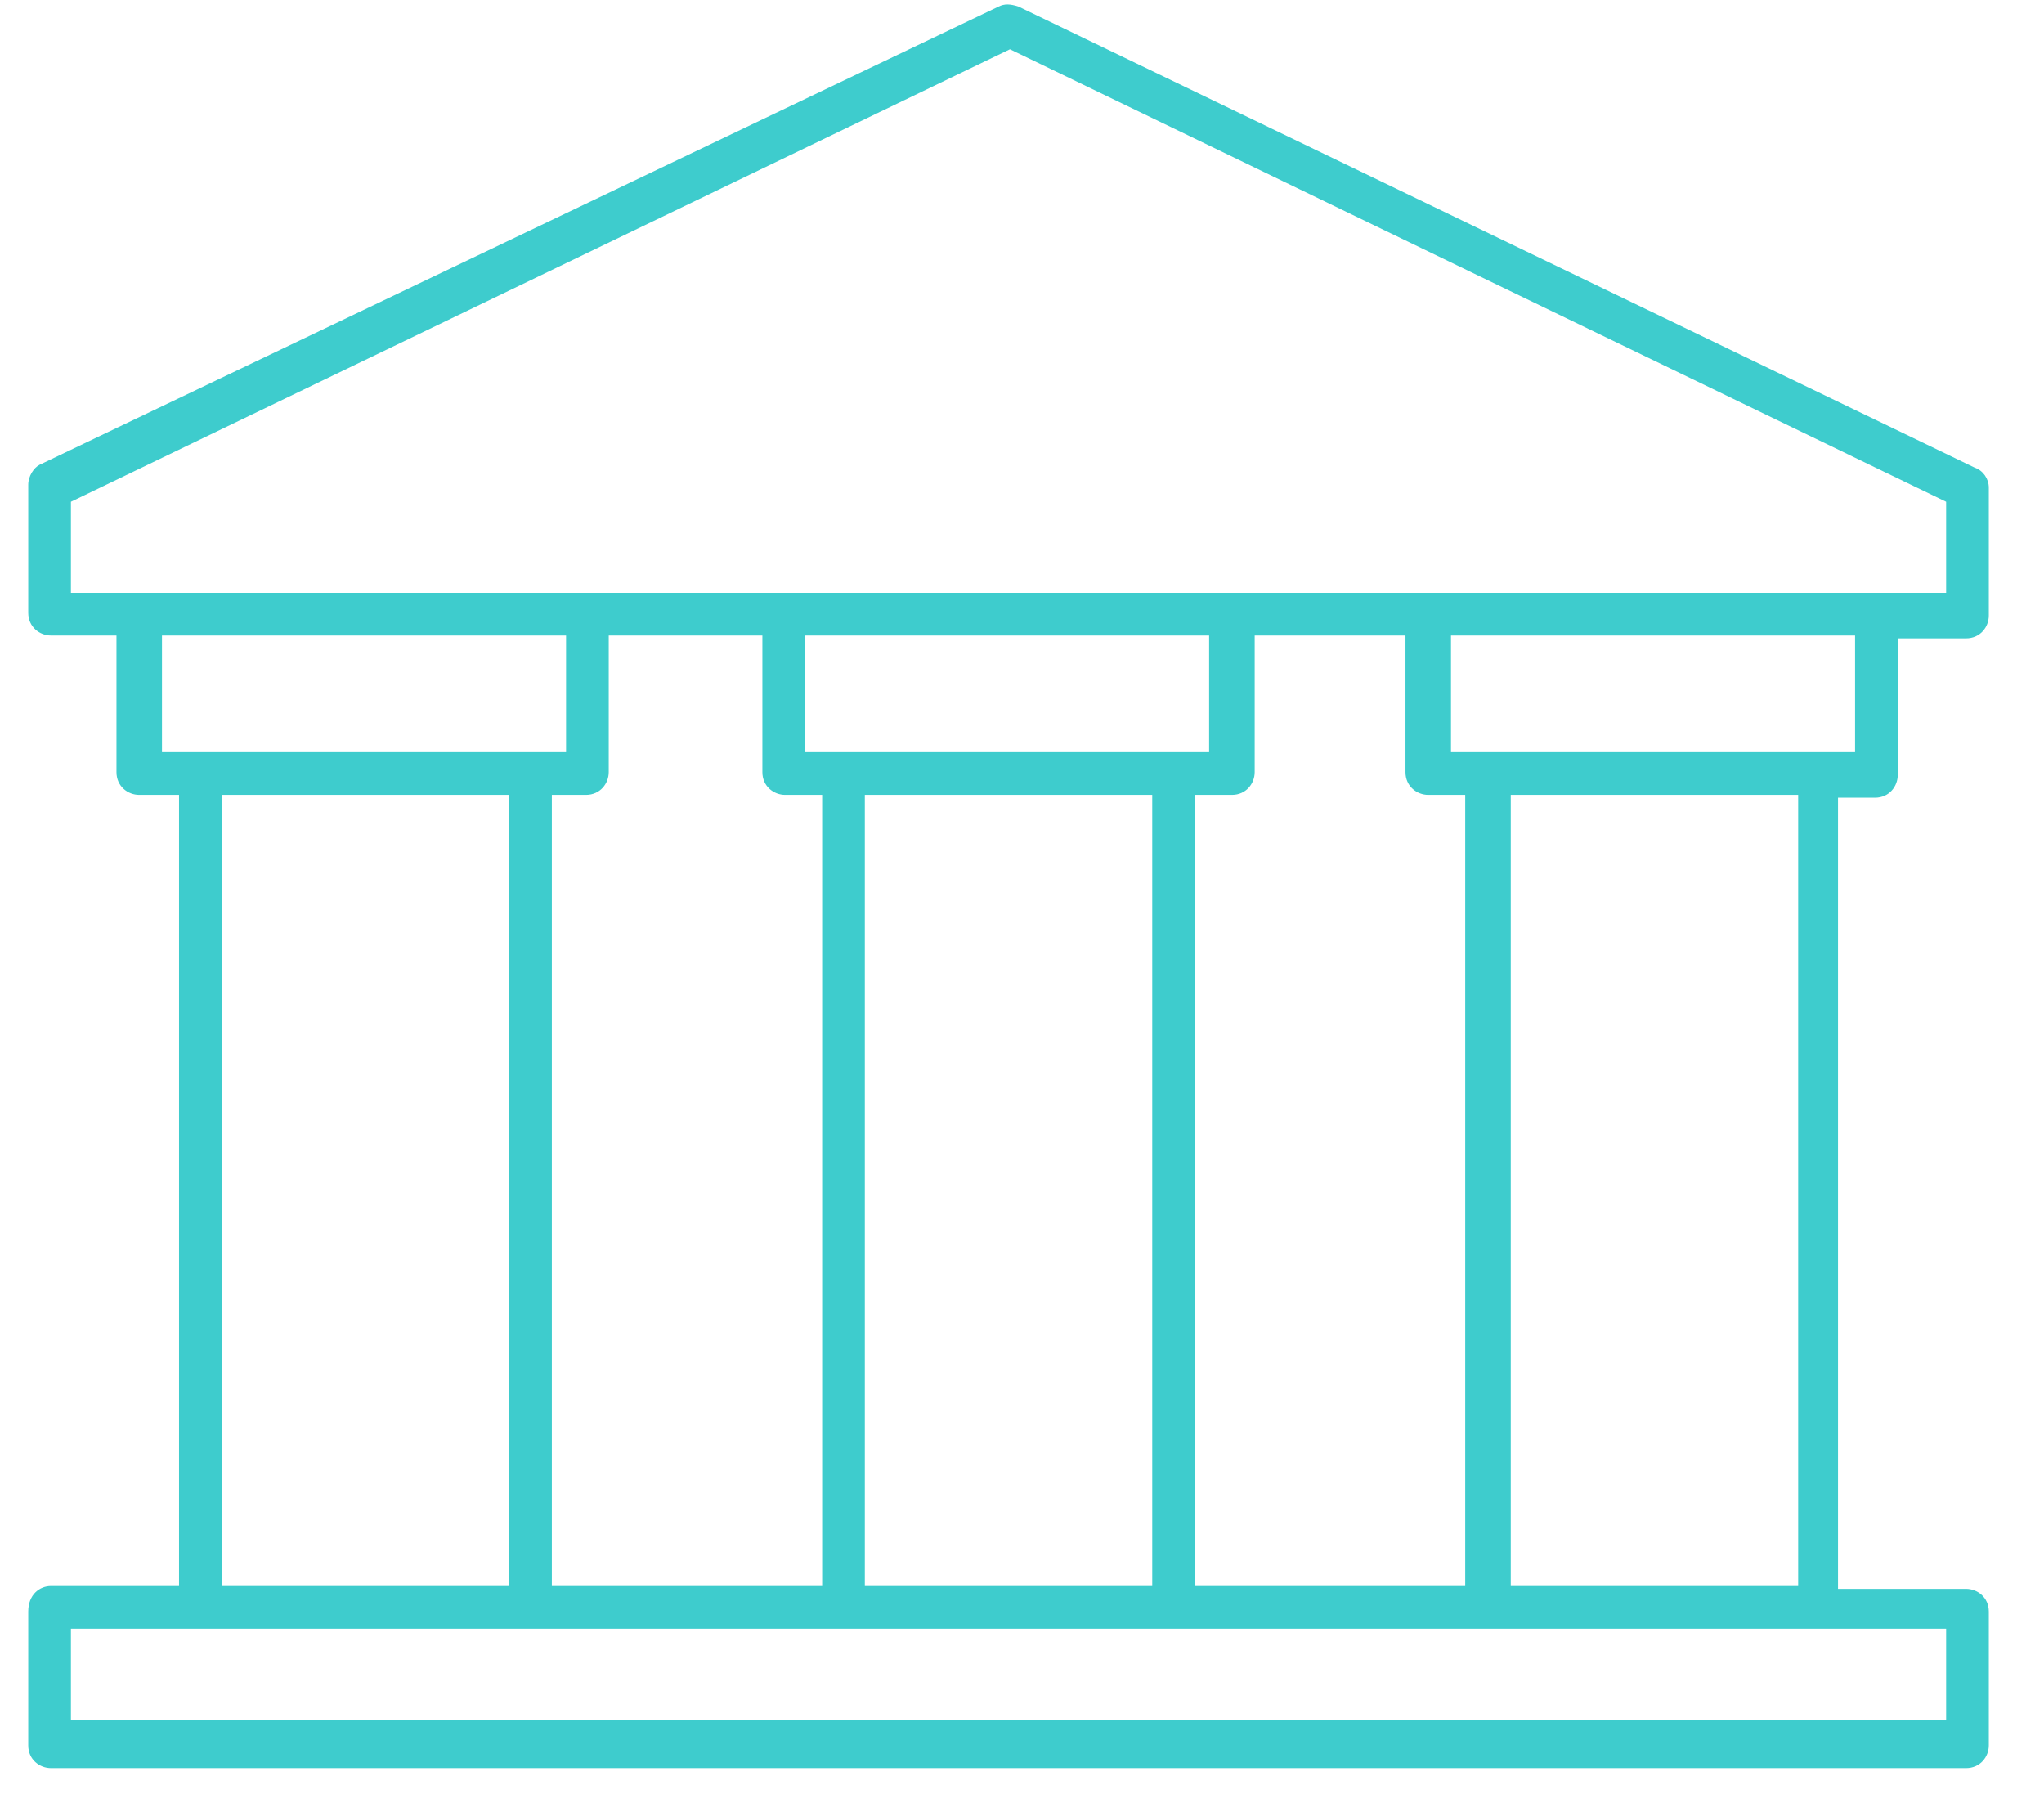 <?xml version="1.0" encoding="UTF-8"?>
<svg width="49px" height="43px" viewBox="0 0 49 43" version="1.1" xmlns="http://www.w3.org/2000/svg" xmlns:xlink="http://www.w3.org/1999/xlink">
    <title>2351444B-DD2F-48D9-9FE4-96F3A2C67DAA</title>
    <g id="home_page" stroke="none" stroke-width="1" fill="none" fill-rule="evenodd">
        <g id="home" transform="translate(-1276, -659)" fill="#3ECCCD">
            <g id="Government" transform="translate(985.767, 644.95)">
                <g id="Governmet" transform="translate(290.4, 14.05)">
                    <path d="M1.533,14.21 L46.487,14.21 L46.487,12.027 L24.044,1.181 L1.533,12.027 L1.533,14.21 L1.533,14.21 Z M1.056,38.017 L4.125,38.017 L4.125,19.053 L3.17,19.053 C2.898,19.053 2.625,18.848 2.625,18.507 L2.625,15.233 L1.056,15.233 C0.783,15.233 0.51,15.028 0.51,14.687 L0.51,11.617 L0.51,11.617 C0.51,11.413 0.646,11.208 0.783,11.14 L23.771,0.157 C23.908,0.089 24.044,0.089 24.249,0.157 L47.169,11.208 C47.374,11.276 47.51,11.481 47.51,11.686 L47.51,14.755 C47.51,15.028 47.305,15.301 46.964,15.301 L45.327,15.301 L45.327,18.575 C45.327,18.848 45.122,19.121 44.781,19.121 L43.895,19.121 L43.895,38.085 L46.964,38.085 C47.237,38.085 47.51,38.289 47.51,38.631 L47.51,41.837 C47.51,42.11 47.305,42.382 46.964,42.382 L1.056,42.382 C0.783,42.382 0.51,42.178 0.51,41.837 L0.51,38.631 C0.51,38.221 0.783,38.017 1.056,38.017 L1.056,38.017 Z M14.426,15.233 L14.426,18.507 C14.426,18.78 14.221,19.053 13.88,19.053 L13.062,19.053 L13.062,38.017 L19.542,38.017 L19.542,19.053 L18.655,19.053 C18.382,19.053 18.109,18.848 18.109,18.507 L18.109,15.233 L14.426,15.233 L14.426,15.233 Z M29.911,15.233 L29.911,18.507 C29.911,18.78 29.706,19.053 29.365,19.053 L28.478,19.053 L28.478,38.017 L34.958,38.017 L34.958,19.053 L34.072,19.053 C33.799,19.053 33.526,18.848 33.526,18.507 L33.526,15.233 L29.911,15.233 L29.911,15.233 Z M44.304,15.233 L34.617,15.233 L34.617,18.03 L44.304,18.03 L44.304,15.233 L44.304,15.233 Z M28.887,15.233 L19.133,15.233 L19.133,18.03 L28.819,18.03 L28.819,15.233 L28.887,15.233 Z M13.403,15.233 L3.716,15.233 L3.716,18.03 L13.403,18.03 L13.403,15.233 L13.403,15.233 Z M5.149,38.017 L12.038,38.017 L12.038,19.053 L5.149,19.053 L5.149,38.017 L5.149,38.017 Z M20.565,38.017 L27.455,38.017 L27.455,19.053 L20.565,19.053 L20.565,38.017 L20.565,38.017 Z M36.05,38.017 L42.94,38.017 L42.94,19.053 L36.05,19.053 L36.05,38.017 L36.05,38.017 Z M46.487,39.04 L1.533,39.04 L1.533,41.223 L46.487,41.223 L46.487,39.04 Z" id="Shape"></path>
                </g>
            </g>
        </g>
    </g>
</svg>